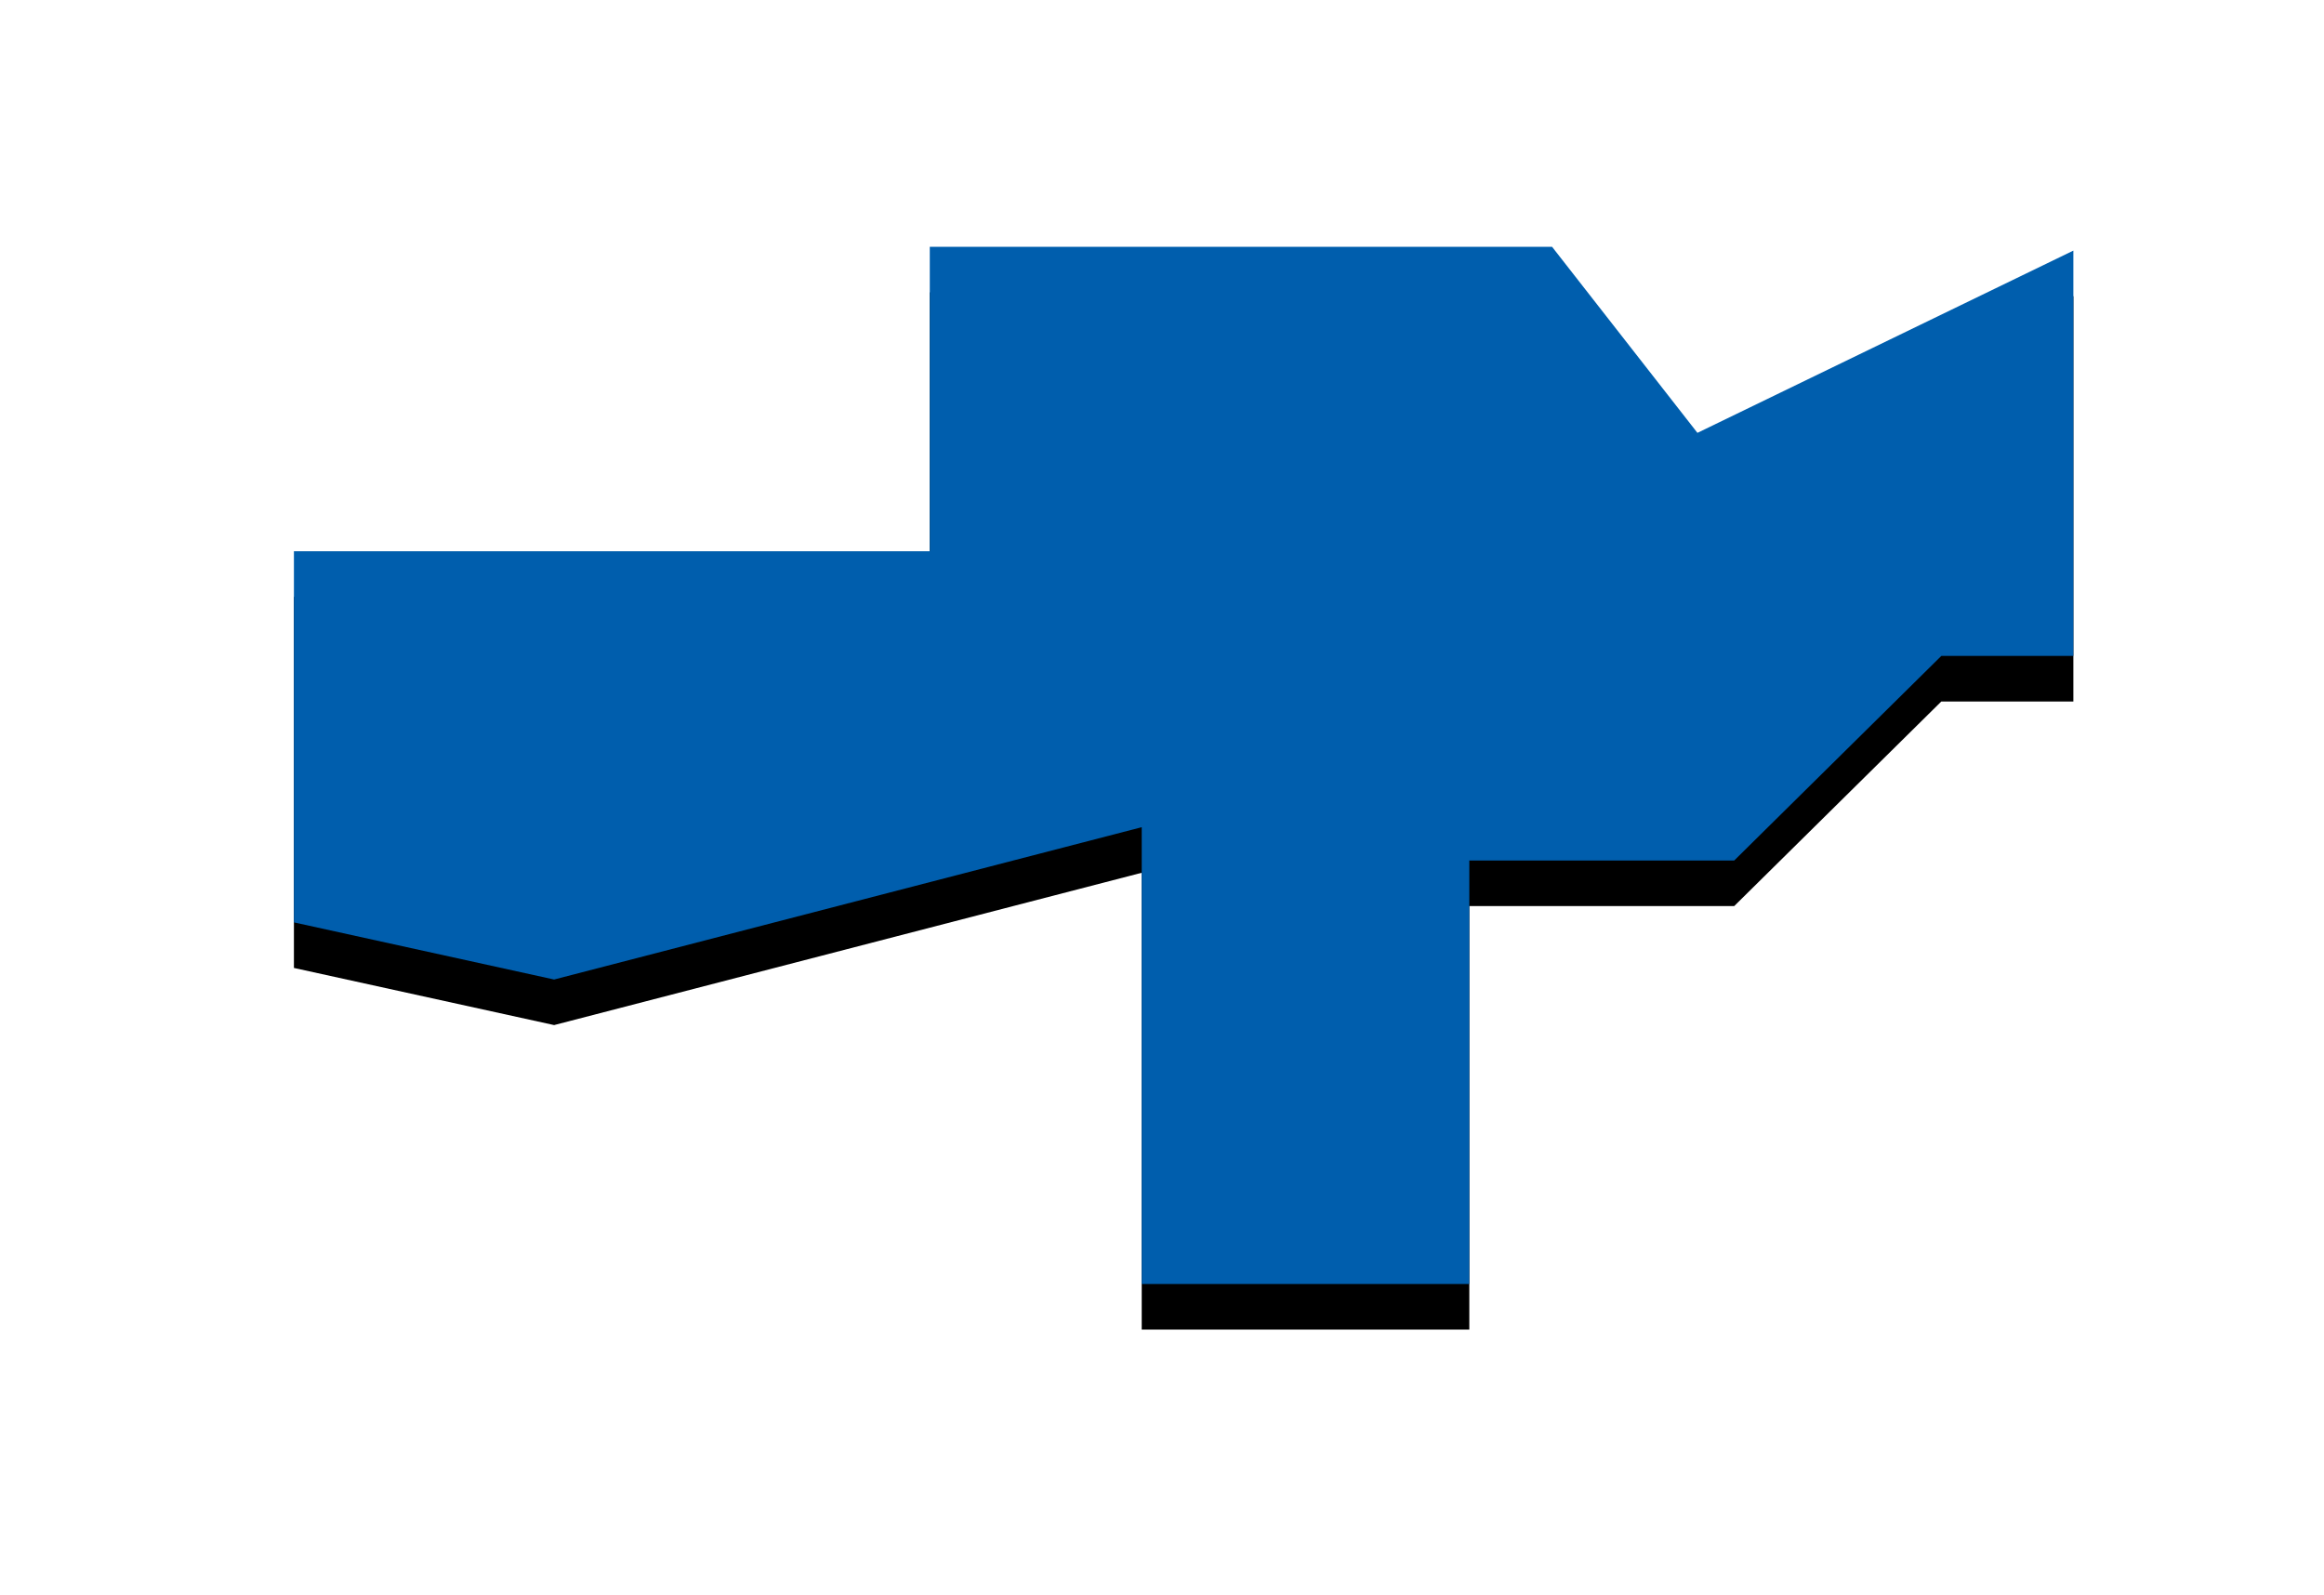 <svg width="51" height="35" viewBox="0 0 51 35" xmlns="http://www.w3.org/2000/svg" xmlns:xlink="http://www.w3.org/1999/xlink"><title>pref18</title><defs><linearGradient x1="0%" y1="50%" y2="50%" id="c"><stop stop-color="#005ead" offset="0%"/><stop stop-color="#005ead" offset="100%"/></linearGradient><path d="M45.5 14.396h-2.898l-4.545 4.49h-5.813v9.295h-7.189V18.155L12.16 21.498 6.45 20.244v-8.145h13.954V5.417H34.06L37.25 9.5l8.25-4v8.896z" id="b"/><filter x="-24.3%" y="-37.3%" width="148.7%" height="183.5%" filterUnits="objectBoundingBox" id="a"><feOffset dy="1" in="SourceAlpha" result="shadowOffsetOuter1"/><feGaussianBlur stdDeviation="3" in="shadowOffsetOuter1" result="shadowBlurOuter1"/><feComposite in="shadowBlurOuter1" in2="SourceAlpha" operator="out" result="shadowBlurOuter1"/><feColorMatrix values="0 0 0 0 0 0 0 0 0 0 0 0 0 0 0 0 0 0 0.1 0" in="shadowBlurOuter1"/></filter></defs><g fill="none" fill-rule="evenodd"><use fill="#000" filter="url(#a)" xlink:href="#b"/><path d="M45.5 14.396h-2.898l-4.545 4.49h-5.813v9.295h-7.189V18.155L12.16 21.498 6.45 20.244v-8.145h13.954V5.417H34.06L37.25 9.5l8.25-4v8.896z" fill="url(#c)"/></g></svg>